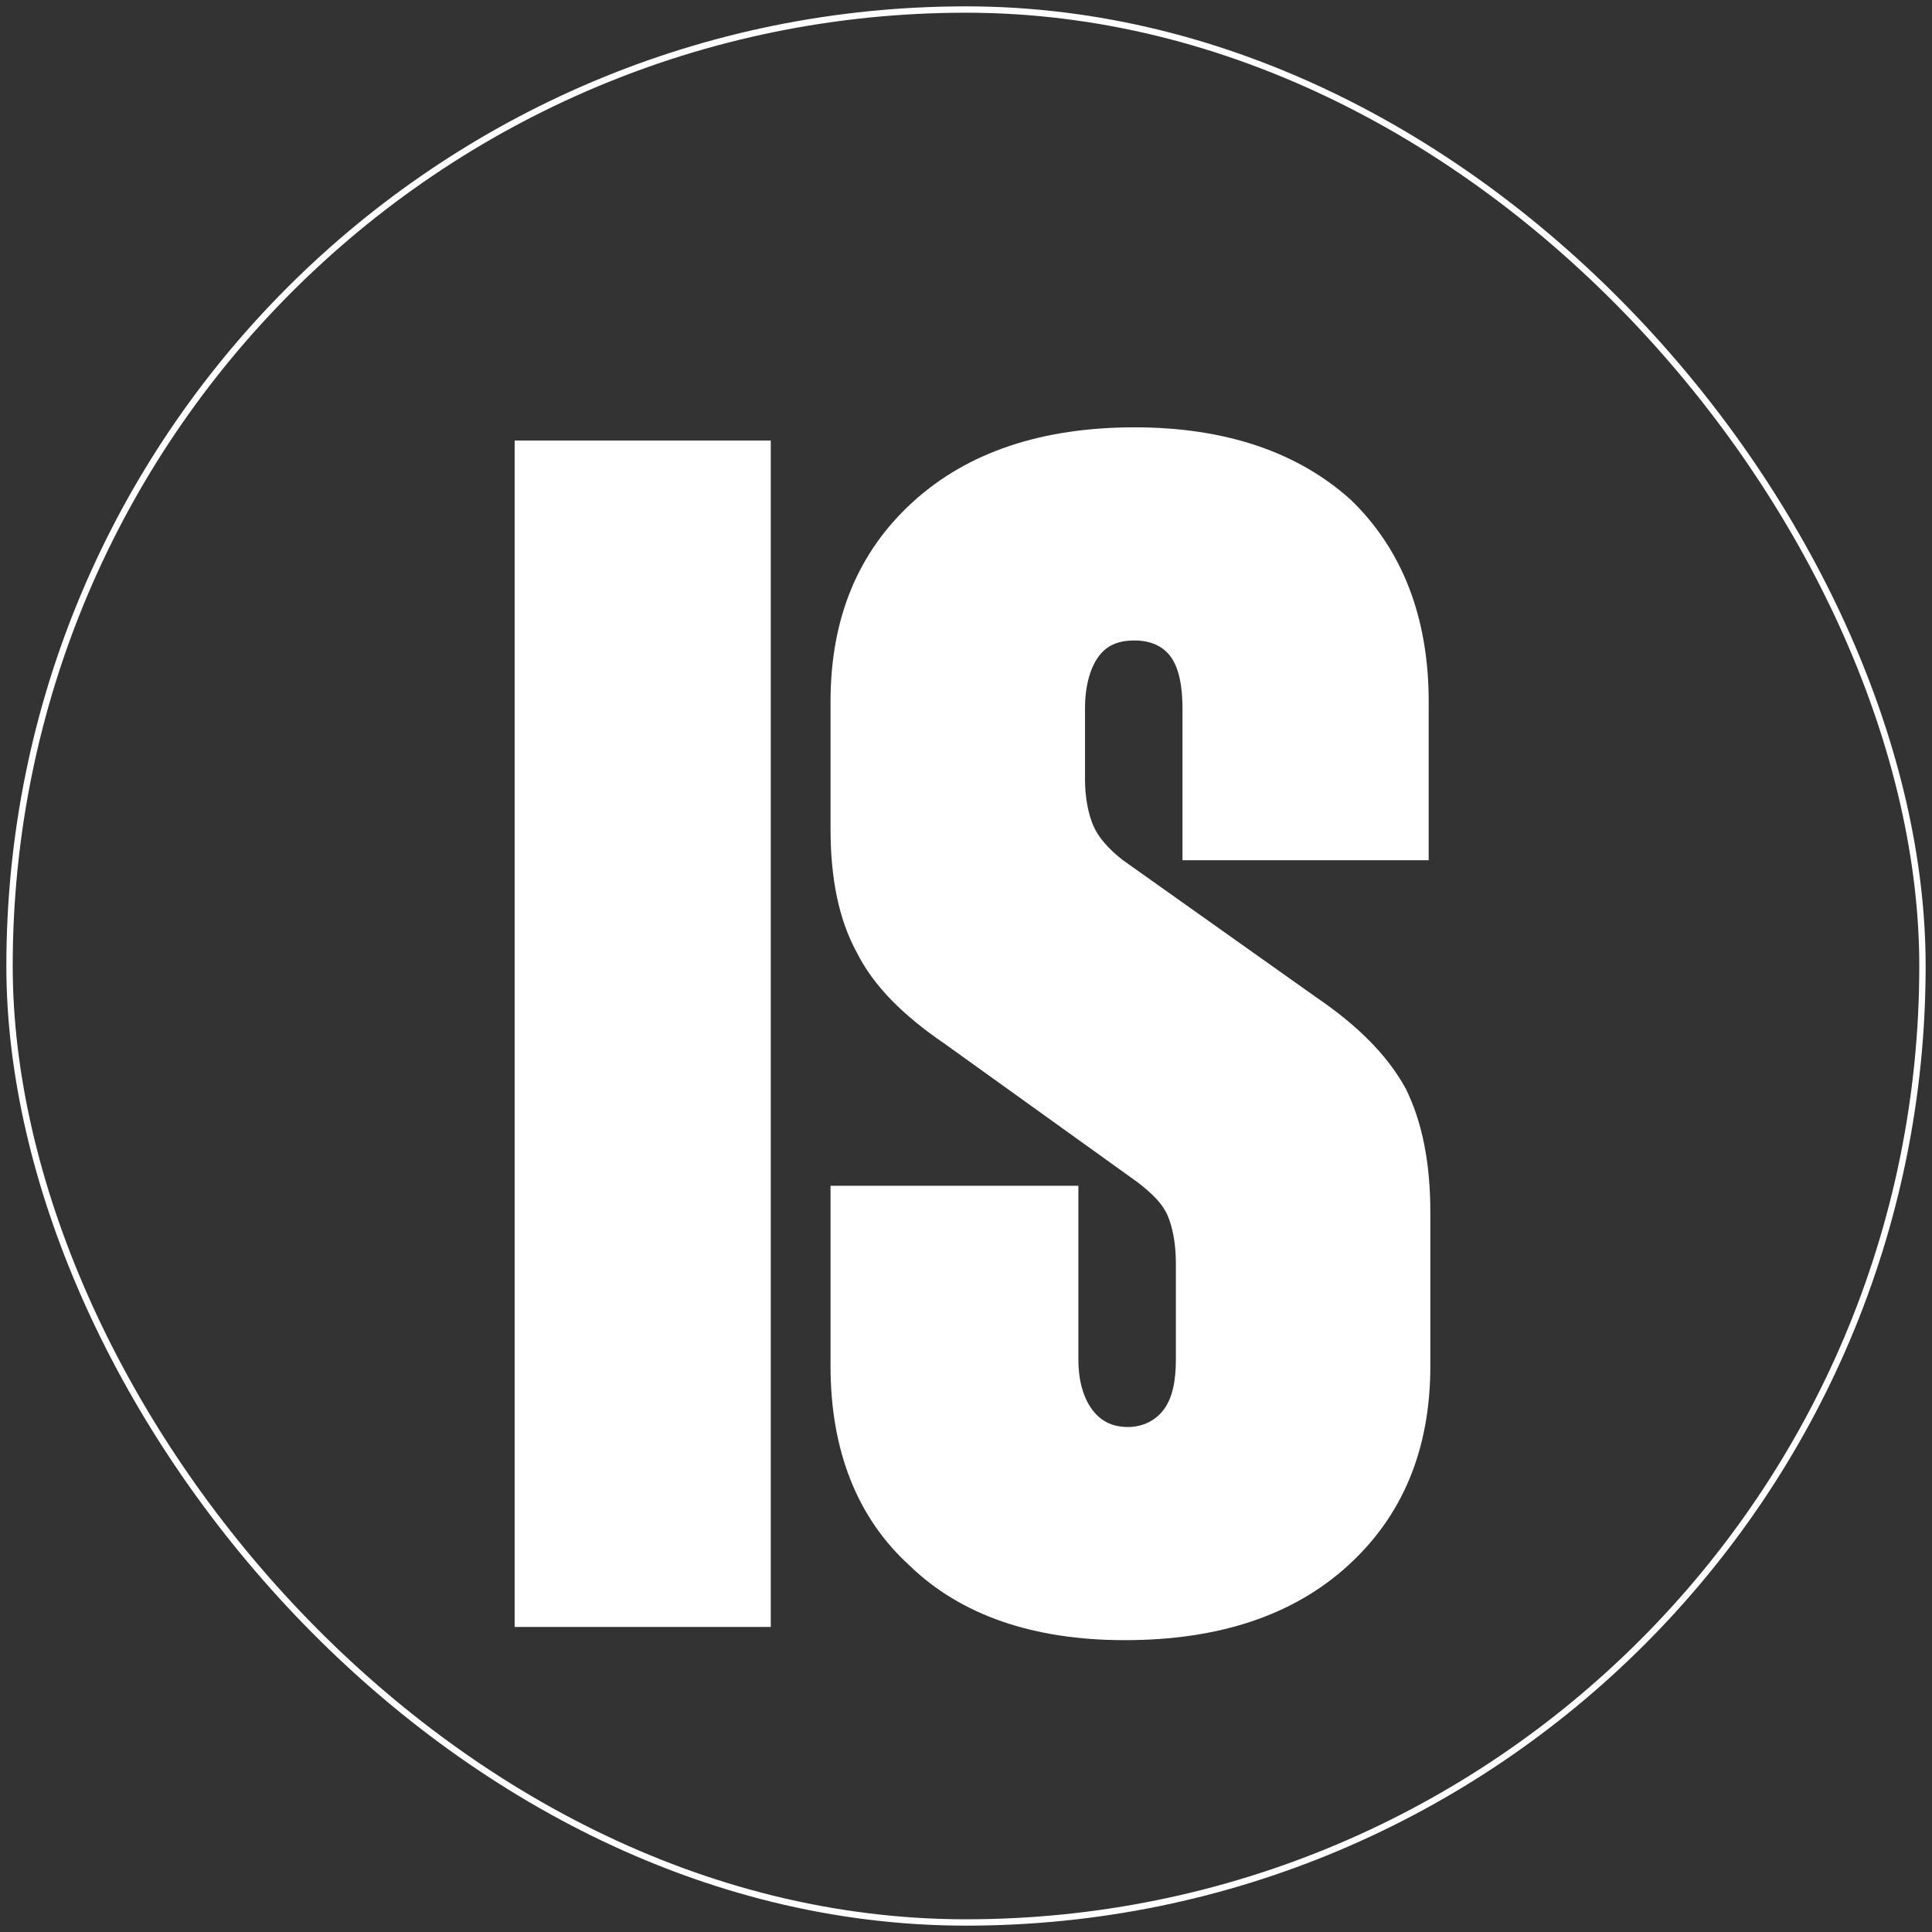 <svg xmlns="http://www.w3.org/2000/svg" width="152" height="152" viewBox="0 0 152 152" fill="none"><rect x="0" y="0" width="152" height="152" fill="#333333" stroke="none"/><path d="M40.49 34.66V128H60.64V34.66H40.49ZM88.742 112.27C87.442 112.27 86.532 111.75 85.882 110.84C85.232 109.93 84.842 108.63 84.842 106.94V93.29H65.342V107.46C65.342 114.09 67.422 119.42 71.582 123.19C75.612 127.09 81.332 129.04 88.482 129.04C95.892 129.04 101.742 127.09 106.032 123.19C110.322 119.29 112.532 114.09 112.532 107.46V95.37C112.532 91.47 111.882 88.22 110.582 85.62C109.152 83.02 106.812 80.68 103.562 78.47L88.352 67.68C87.182 66.77 86.402 65.86 86.012 64.95C85.622 64.04 85.362 62.74 85.362 61.31V55.72C85.362 54.03 85.752 52.6 86.402 51.69C87.052 50.78 87.962 50.39 89.262 50.39C90.432 50.39 91.472 50.78 92.122 51.69C92.772 52.6 93.032 54.03 93.032 55.72V67.68H112.402V55.2C112.402 48.57 110.322 43.24 106.292 39.34C102.132 35.57 96.412 33.62 89.262 33.62C81.982 33.62 76.132 35.57 71.842 39.47C67.552 43.37 65.342 48.57 65.342 55.2V65.21C65.342 69.11 65.992 72.36 67.422 74.96C68.722 77.56 71.062 79.9 74.312 82.11L89.522 93.03C90.692 93.94 91.472 94.72 91.862 95.63C92.252 96.54 92.512 97.84 92.512 99.4V106.94C92.512 108.63 92.252 109.93 91.602 110.84C90.952 111.75 89.912 112.27 88.742 112.27Z" fill="white"></path><rect x="0.75" y="0.75" width="150.5" height="150.5" rx="75.25" stroke="white" stroke-width="0.5"></rect></svg>